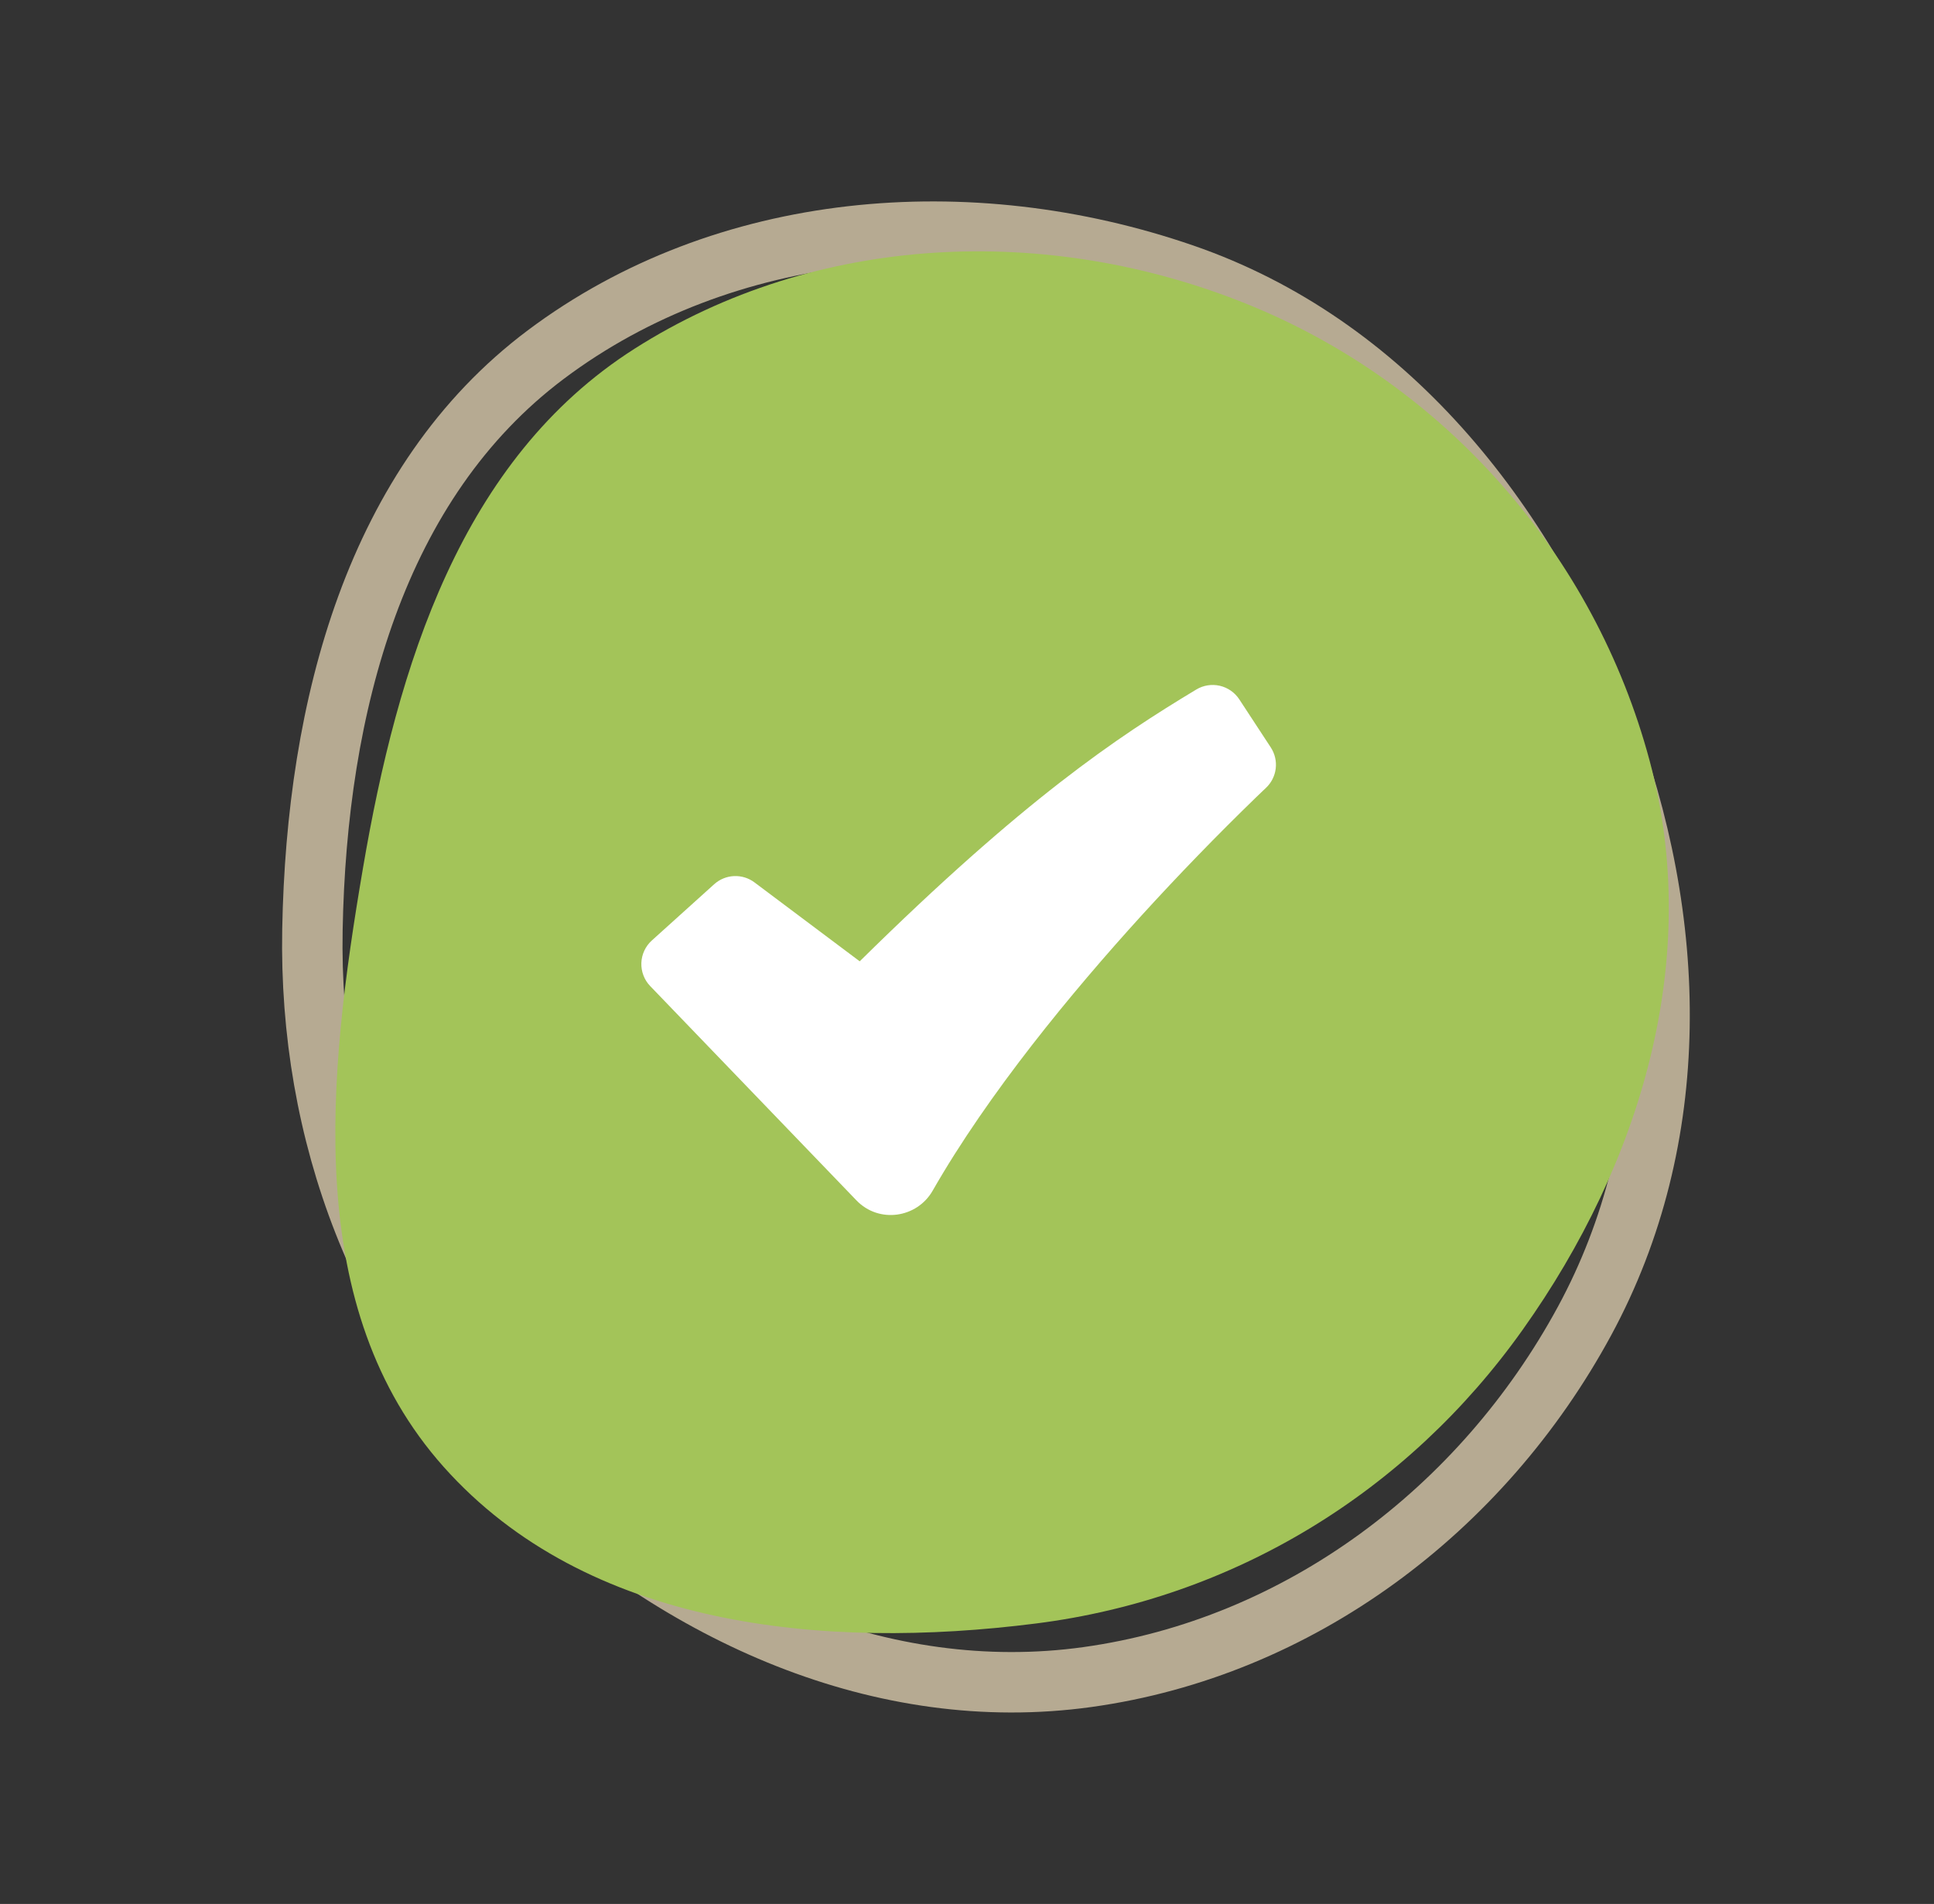 <?xml version="1.0" encoding="UTF-8"?> <svg xmlns="http://www.w3.org/2000/svg" width="64" height="63" viewBox="0 0 64 63" fill="none"><rect x="0" y="0" width="64" height="63" fill="#333333" stroke="none"/> <path d="M39.171 9.072C45.813 11.364 50.461 17.142 53.048 23.895C55.563 30.458 55.717 37.656 52.436 43.71C49.04 49.976 42.982 54.519 35.987 55.492C29.195 56.436 22.521 53.43 17.444 48.551C12.618 43.912 10.214 37.507 10.339 30.758C10.477 23.356 12.429 15.957 18.063 11.732C23.981 7.295 32.059 6.617 39.171 9.072Z" stroke="#B6AA92" stroke-width="2"></path> <path d="M54.589 25.17C56.342 31.704 54.312 38.484 50.391 43.997C46.569 49.373 40.833 52.887 34.289 53.719C27.234 54.616 19.415 53.846 14.682 48.538C10.018 43.307 10.831 35.642 12.01 28.733C13.153 22.028 15.255 15.199 20.991 11.544C27.011 7.707 34.677 7.389 41.293 10.072C47.831 12.723 52.762 18.355 54.589 25.17Z" fill="#A3C459"></path> <path fill-rule="evenodd" clip-rule="evenodd" d="M39.587 22.816C39.82 22.675 40.099 22.631 40.364 22.691C40.629 22.752 40.861 22.913 41.01 23.14L42.051 24.729C42.187 24.936 42.246 25.185 42.216 25.432C42.186 25.678 42.07 25.906 41.888 26.075L41.885 26.079L41.87 26.093L41.81 26.149L41.574 26.375C40.264 27.645 38.994 28.956 37.765 30.305C35.454 32.847 32.709 36.174 30.862 39.401C30.346 40.302 29.087 40.496 28.34 39.718L21.517 32.629C21.419 32.528 21.343 32.408 21.293 32.276C21.242 32.144 21.219 32.004 21.224 31.863C21.229 31.722 21.262 31.583 21.322 31.456C21.381 31.328 21.466 31.213 21.571 31.119L23.633 29.259C23.814 29.095 24.047 29 24.29 28.989C24.534 28.978 24.774 29.052 24.969 29.199L28.45 31.809C33.887 26.447 36.972 24.389 39.587 22.816Z" fill="white"></path> </svg> 